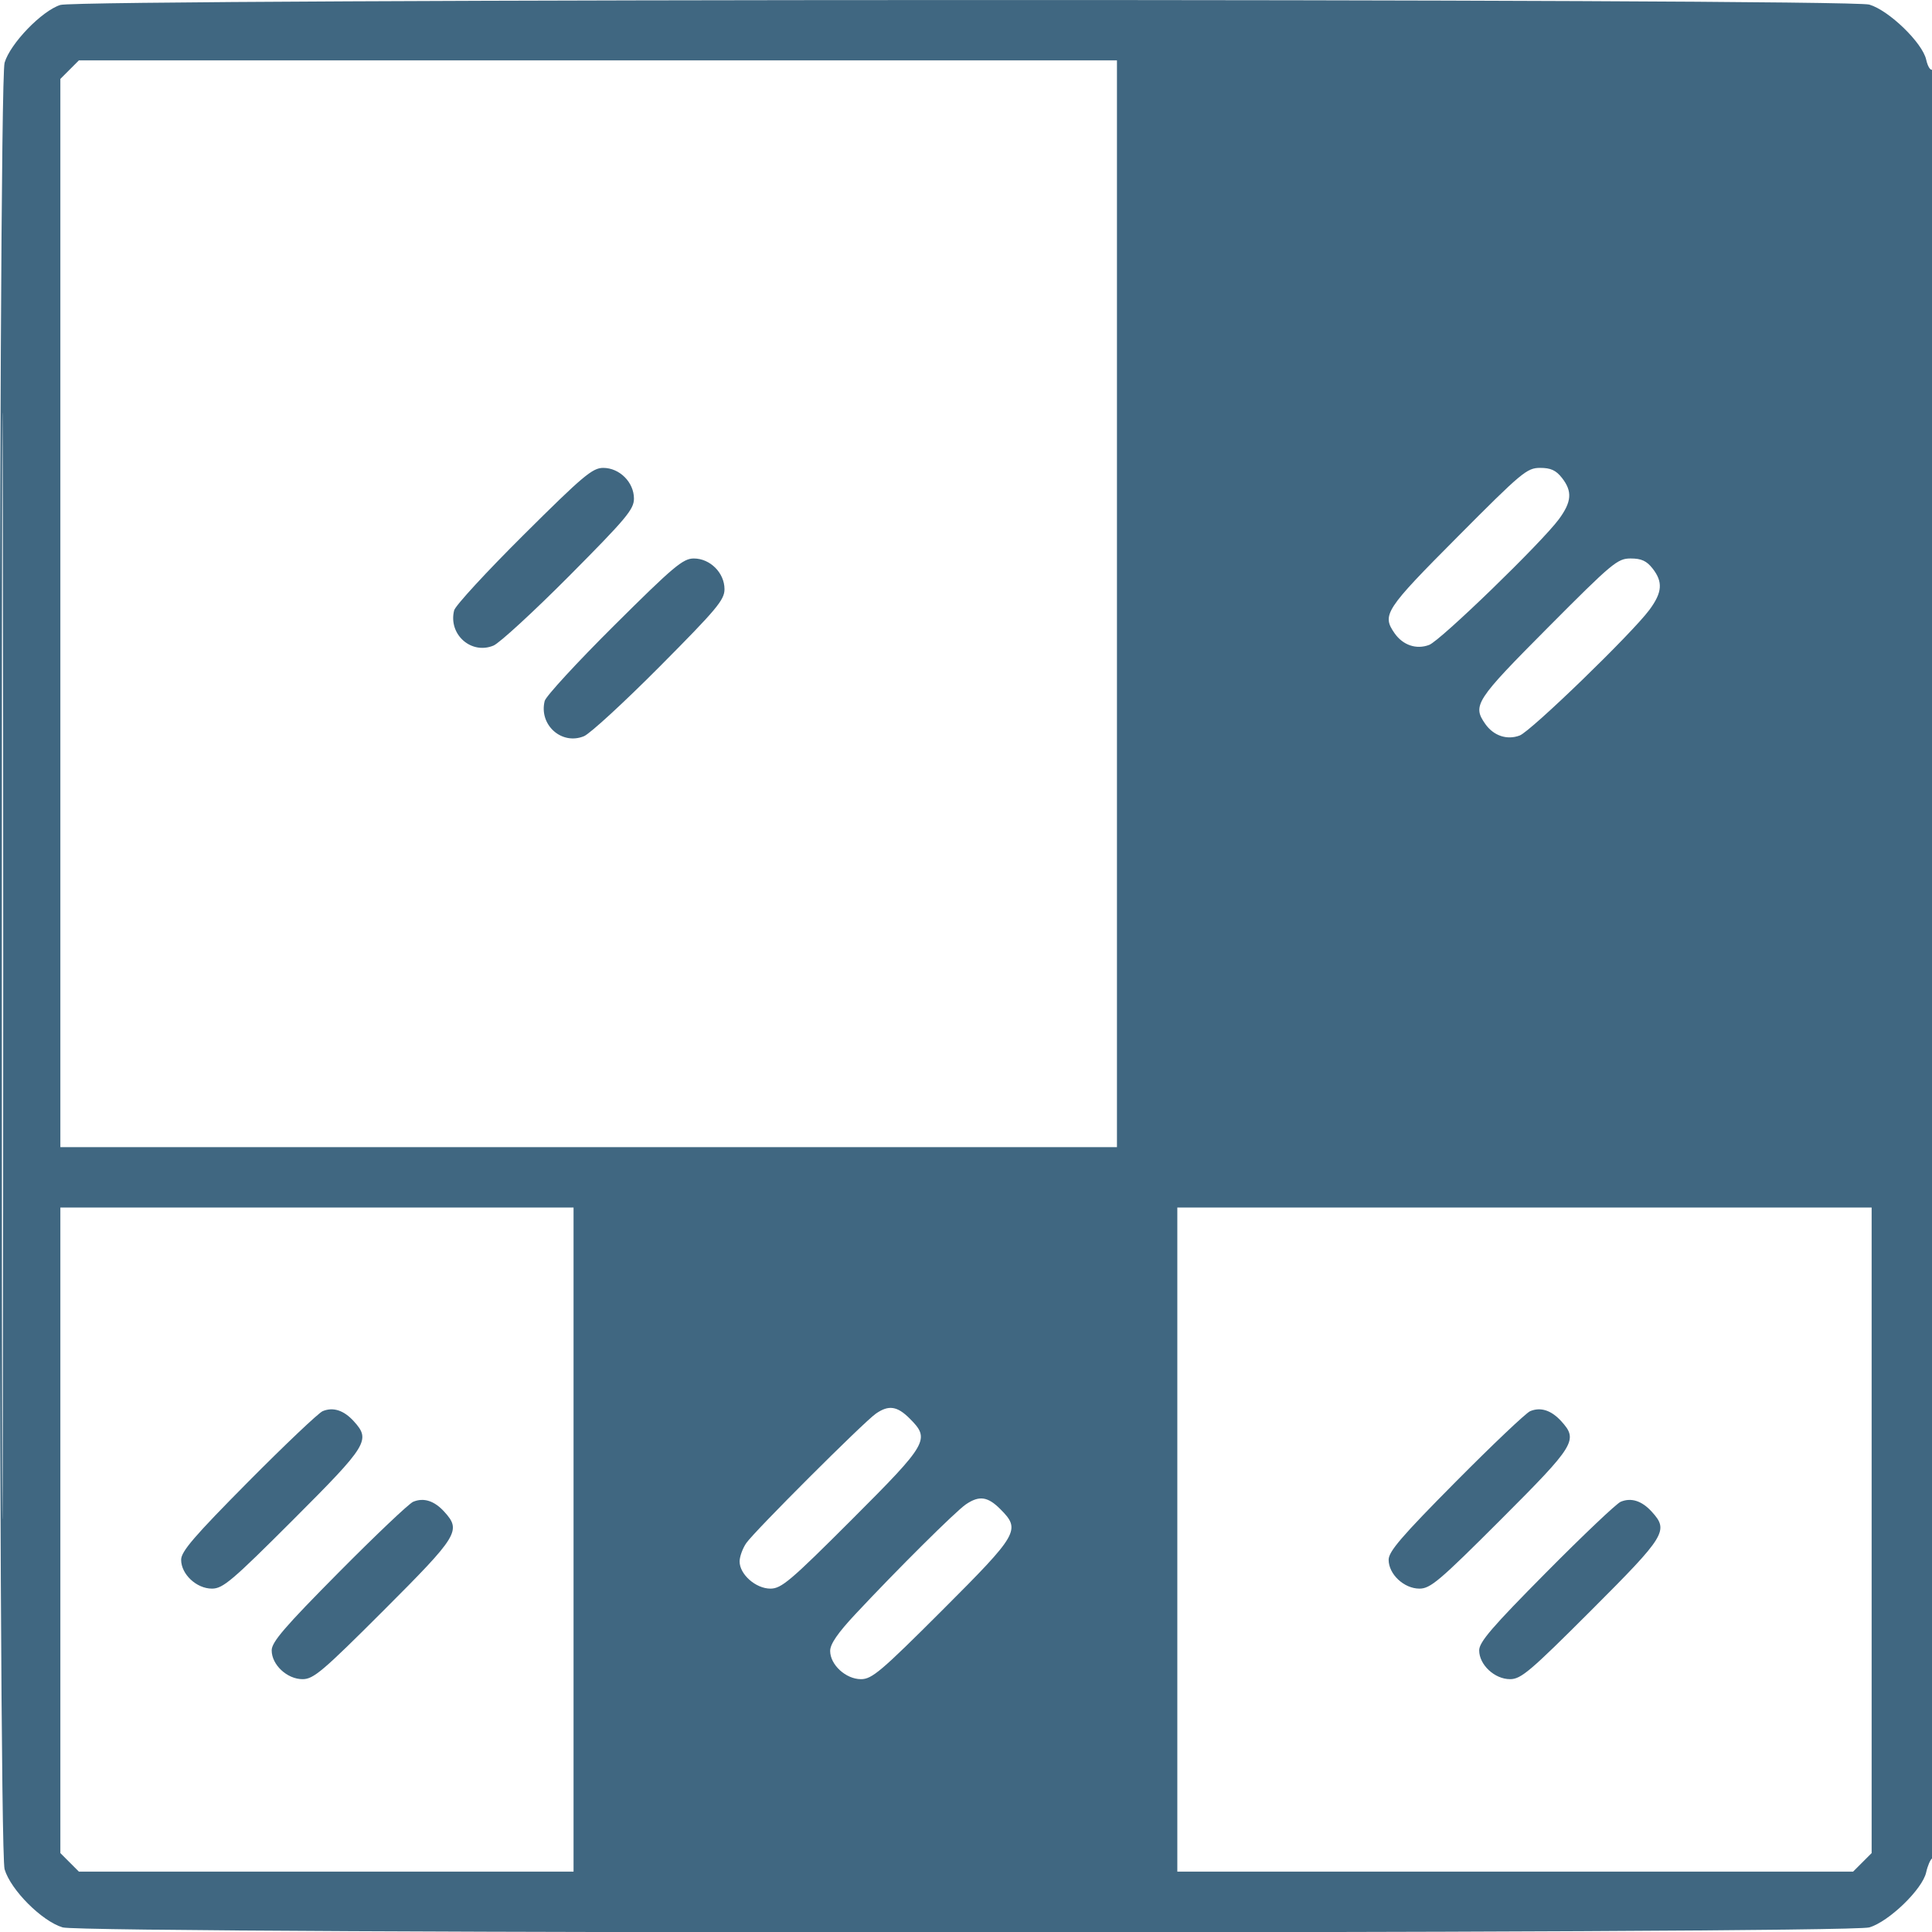 <svg width="45" height="45" viewBox="0 0 45 45" fill="none" xmlns="http://www.w3.org/2000/svg">
<g clip-path="url(#clip0_1_54)">
<path fill-rule="evenodd" clip-rule="evenodd" d="M1.406 0.115C0.975 0.251 0.239 1.013 0.107 1.46C-0.049 1.987 -0.049 43.013 0.107 43.539C0.25 44.022 0.978 44.75 1.46 44.893C1.987 45.049 43.013 45.049 43.54 44.893C43.997 44.758 44.779 44.002 44.864 43.611C44.898 43.458 44.962 43.309 45.007 43.282C45.056 43.251 45.088 35.036 45.088 22.402C45.088 9.767 45.056 1.591 45.007 1.621C44.963 1.649 44.899 1.545 44.865 1.391C44.779 0.998 43.998 0.242 43.54 0.107C43.044 -0.04 1.872 -0.032 1.406 0.115ZM1.622 1.622L1.406 1.838V14.278V26.719H13.711H26.016V14.062V1.406H13.927H1.838L1.622 1.622ZM0.043 22.5C0.043 33.981 0.053 38.677 0.066 32.937C0.078 27.197 0.078 17.803 0.066 12.063C0.053 6.322 0.043 11.019 0.043 22.5ZM12.197 12.458C11.334 13.316 10.605 14.107 10.578 14.216C10.437 14.773 10.973 15.253 11.494 15.037C11.634 14.979 12.428 14.249 13.258 13.415C14.585 12.079 14.766 11.864 14.766 11.614C14.766 11.233 14.431 10.898 14.05 10.898C13.799 10.898 13.581 11.082 12.197 12.458ZM33.945 12.508C32.258 14.203 32.182 14.32 32.484 14.752C32.679 15.029 32.991 15.134 33.288 15.021C33.552 14.921 35.905 12.641 36.309 12.094C36.609 11.687 36.627 11.444 36.38 11.13C36.242 10.954 36.12 10.898 35.872 10.898C35.566 10.898 35.447 10.997 33.945 12.508ZM14.306 14.568C13.443 15.426 12.714 16.217 12.687 16.326C12.547 16.882 13.082 17.363 13.603 17.147C13.744 17.088 14.538 16.358 15.367 15.524C16.695 14.188 16.875 13.973 16.875 13.723C16.875 13.343 16.54 13.008 16.16 13.008C15.909 13.008 15.69 13.192 14.306 14.568ZM36.054 14.617C34.368 16.312 34.292 16.429 34.594 16.861C34.788 17.138 35.101 17.243 35.397 17.131C35.661 17.03 38.014 14.751 38.419 14.203C38.719 13.797 38.737 13.553 38.49 13.239C38.351 13.063 38.229 13.008 37.981 13.008C37.675 13.008 37.557 13.106 36.054 14.617ZM1.406 35.644V43.162L1.622 43.378L1.838 43.594H7.599H13.359V35.859V28.125H7.383H1.406V35.644ZM27.422 35.859V43.594H35.292H43.162L43.378 43.378L43.594 43.162V35.644V28.125H35.508H27.422V35.859ZM7.515 32.869C7.418 32.91 6.637 33.651 5.779 34.516C4.522 35.784 4.219 36.137 4.219 36.33C4.219 36.667 4.577 37.002 4.937 37.002C5.192 37.002 5.403 36.823 6.831 35.395C8.567 33.659 8.639 33.542 8.24 33.103C8.007 32.847 7.759 32.767 7.515 32.869ZM20.4 32.927C20.112 33.129 17.567 35.671 17.381 35.943C17.297 36.066 17.227 36.258 17.227 36.369C17.226 36.669 17.603 37.002 17.945 37.002C18.2 37.002 18.411 36.823 19.839 35.395C21.62 33.614 21.672 33.523 21.188 33.04C20.897 32.748 20.696 32.72 20.4 32.927ZM35.64 32.869C35.543 32.91 34.762 33.651 33.904 34.516C32.647 35.784 32.344 36.137 32.344 36.33C32.344 36.667 32.702 37.002 33.062 37.002C33.317 37.002 33.528 36.823 34.956 35.395C36.692 33.659 36.764 33.542 36.365 33.103C36.132 32.847 35.884 32.767 35.64 32.869ZM9.624 34.979C9.527 35.019 8.746 35.76 7.888 36.626C6.631 37.894 6.328 38.246 6.328 38.44C6.328 38.776 6.687 39.111 7.047 39.111C7.302 39.111 7.513 38.932 8.94 37.505C10.676 35.769 10.748 35.651 10.349 35.212C10.117 34.956 9.869 34.877 9.624 34.979ZM22.498 35.039C22.264 35.197 20.891 36.561 19.928 37.592C19.513 38.035 19.336 38.293 19.336 38.453C19.336 38.776 19.702 39.111 20.054 39.111C20.309 39.111 20.52 38.932 21.948 37.505C23.73 35.723 23.781 35.633 23.298 35.149C23.005 34.856 22.808 34.829 22.498 35.039ZM37.749 34.979C37.652 35.019 36.871 35.76 36.013 36.626C34.756 37.894 34.453 38.246 34.453 38.44C34.453 38.776 34.812 39.111 35.172 39.111C35.427 39.111 35.638 38.932 37.065 37.505C38.801 35.769 38.873 35.651 38.474 35.212C38.242 34.956 37.993 34.877 37.749 34.979Z" fill="#406781"/>
</g>
<defs>
<clipPath id="clip0_1_54">
<rect width="45" height="45" fill="white"/>
</clipPath>
</defs>
</svg>
